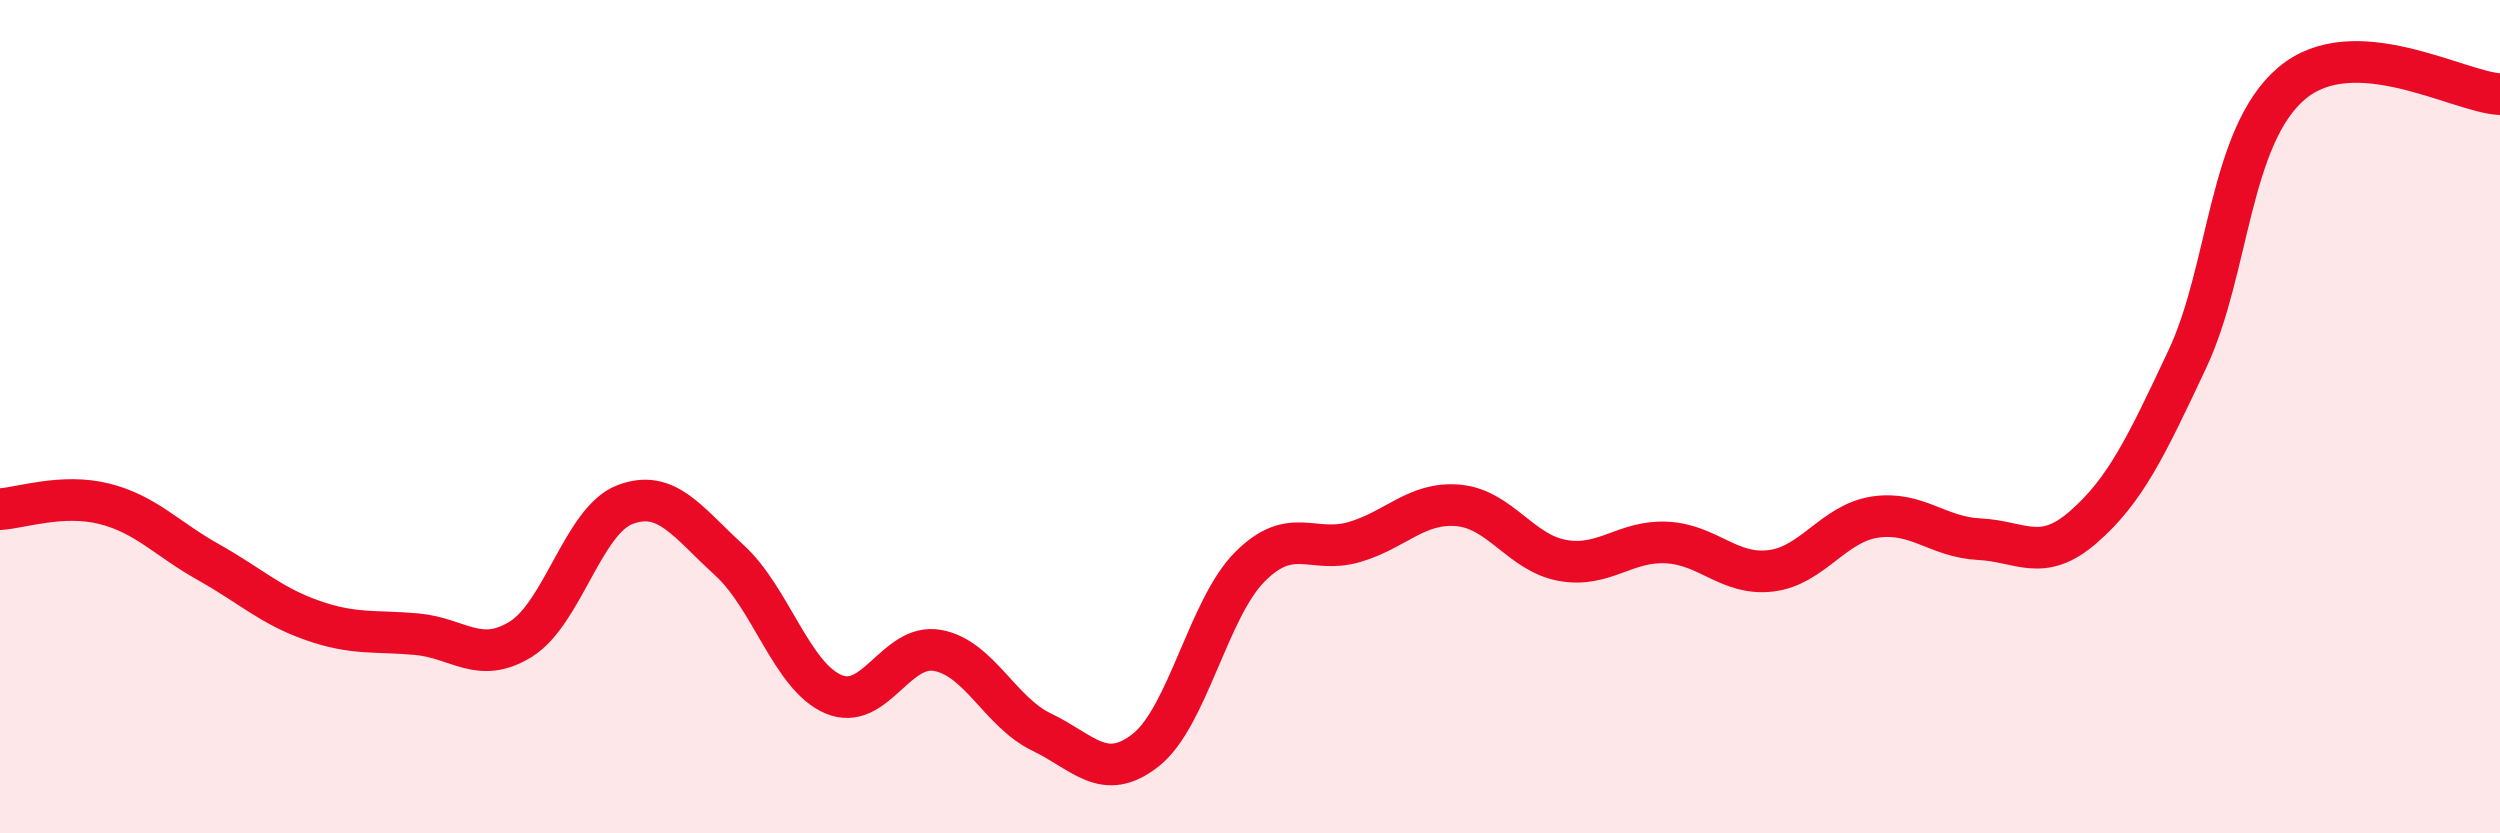 
    <svg width="60" height="20" viewBox="0 0 60 20" xmlns="http://www.w3.org/2000/svg">
      <path
        d="M 0,12.22 C 0.5,12.19 1.5,11.84 2.5,12.09 C 3.5,12.34 4,12.93 5,13.49 C 6,14.05 6.5,14.54 7.5,14.89 C 8.5,15.24 9,15.13 10,15.22 C 11,15.31 11.5,15.96 12.5,15.34 C 13.5,14.72 14,12.49 15,12.11 C 16,11.73 16.5,12.53 17.5,13.44 C 18.5,14.35 19,16.23 20,16.66 C 21,17.09 21.5,15.43 22.5,15.61 C 23.5,15.79 24,17.09 25,17.57 C 26,18.05 26.5,18.79 27.5,18 C 28.5,17.21 29,14.6 30,13.6 C 31,12.6 31.5,13.3 32.5,13.01 C 33.5,12.72 34,12.04 35,12.13 C 36,12.22 36.5,13.27 37.5,13.45 C 38.5,13.63 39,12.97 40,13.02 C 41,13.07 41.5,13.82 42.5,13.7 C 43.5,13.58 44,12.56 45,12.41 C 46,12.26 46.5,12.89 47.5,12.94 C 48.5,12.99 49,13.52 50,12.65 C 51,11.78 51.5,10.74 52.5,8.61 C 53.5,6.48 53.5,3.27 55,2 C 56.5,0.73 59,2.21 60,2.26L60 20L0 20Z"
        fill="#EB0A25"
        opacity="0.1"
        stroke-linecap="round"
        stroke-linejoin="round"
      />
      <path
        d="M 0,12.22 C 0.5,12.19 1.5,11.84 2.5,12.09 C 3.5,12.34 4,12.93 5,13.49 C 6,14.05 6.5,14.54 7.5,14.89 C 8.5,15.24 9,15.13 10,15.22 C 11,15.31 11.5,15.96 12.5,15.34 C 13.5,14.72 14,12.49 15,12.11 C 16,11.73 16.5,12.53 17.5,13.44 C 18.5,14.35 19,16.23 20,16.66 C 21,17.09 21.5,15.43 22.5,15.61 C 23.5,15.79 24,17.09 25,17.57 C 26,18.05 26.5,18.79 27.5,18 C 28.5,17.21 29,14.6 30,13.6 C 31,12.6 31.5,13.3 32.5,13.01 C 33.5,12.72 34,12.04 35,12.13 C 36,12.22 36.5,13.27 37.5,13.45 C 38.5,13.63 39,12.97 40,13.02 C 41,13.07 41.5,13.82 42.5,13.7 C 43.5,13.58 44,12.56 45,12.41 C 46,12.26 46.5,12.89 47.5,12.94 C 48.5,12.99 49,13.52 50,12.65 C 51,11.78 51.5,10.74 52.5,8.61 C 53.5,6.48 53.5,3.27 55,2 C 56.5,0.73 59,2.21 60,2.26"
        stroke="#EB0A25"
        stroke-width="1"
        fill="none"
        stroke-linecap="round"
        stroke-linejoin="round"
      />
    </svg>
  